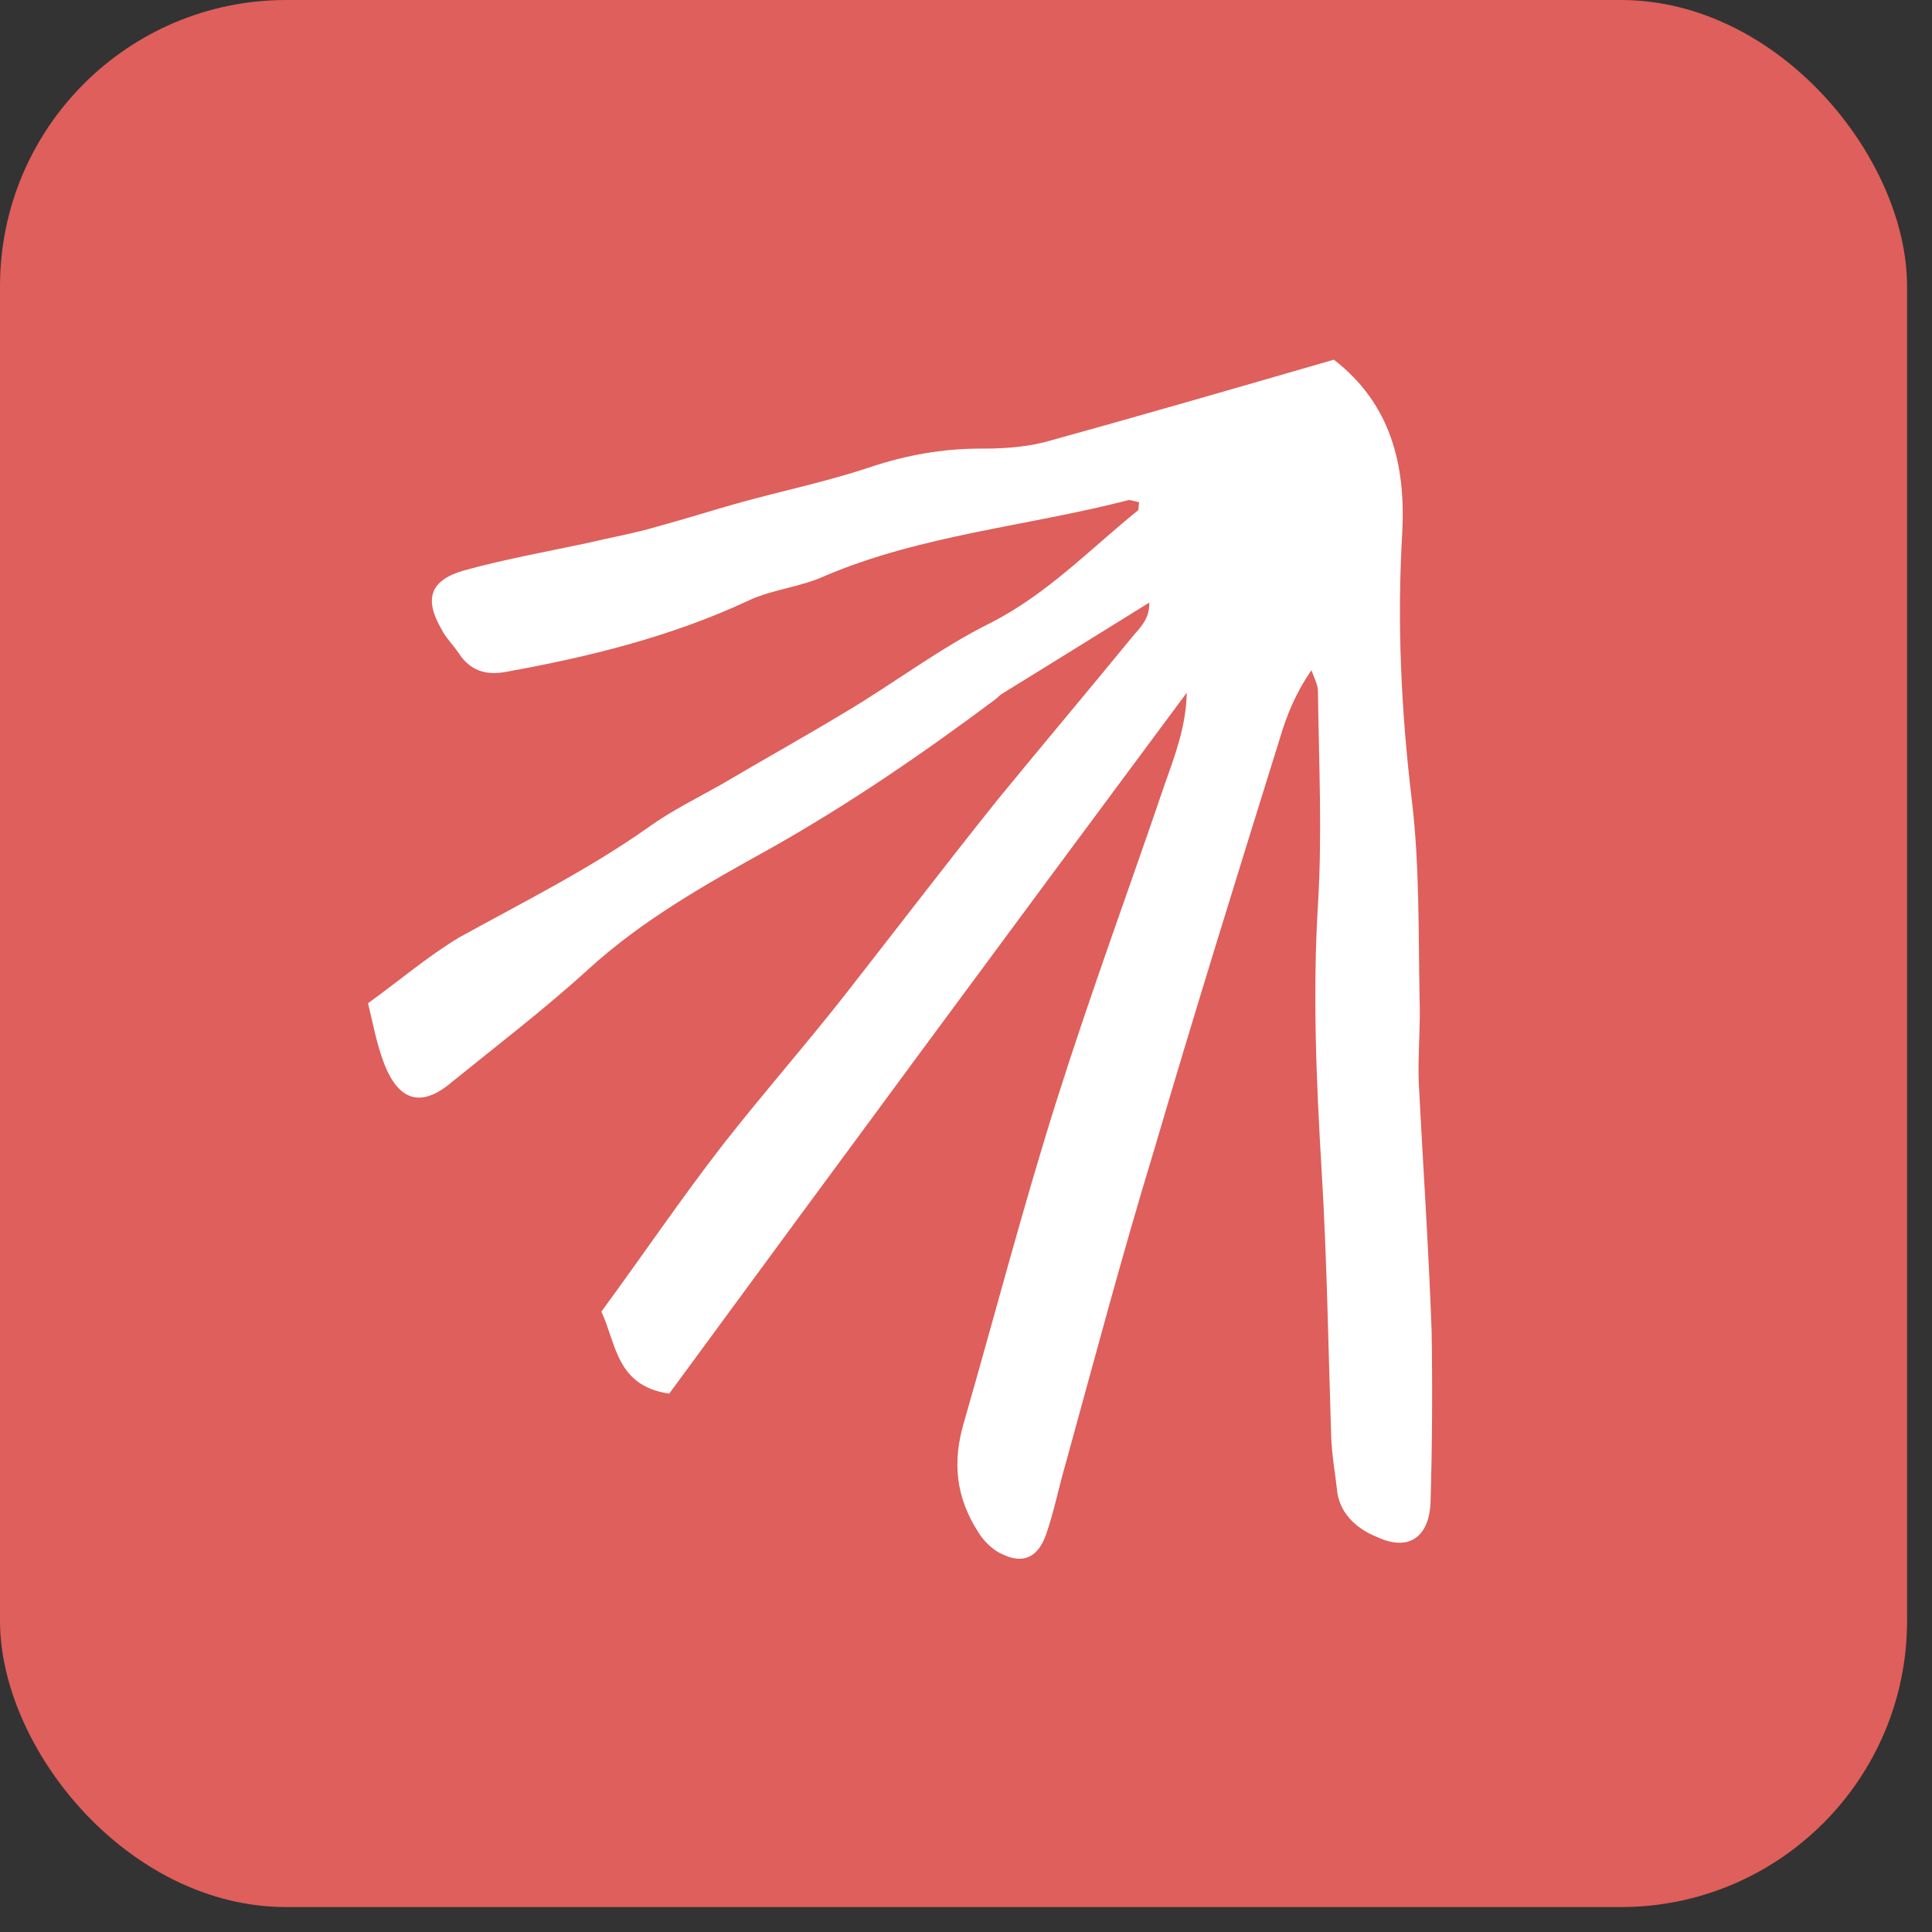 <svg width="54" height="54" viewBox="0 0 54 54" fill="none" xmlns="http://www.w3.org/2000/svg">
<rect x="0" y="0" width="54" height="54" fill="#333333" stroke="none"/>
<rect width="53.303" height="53.303" rx="8" fill="#DE5F5B"/>
<path d="M10.287 28.041C10.432 28.645 10.529 29.184 10.741 29.739C11.15 30.779 11.777 30.963 12.614 30.256C13.909 29.207 15.246 28.187 16.457 27.079C17.987 25.691 19.739 24.708 21.527 23.718C23.75 22.465 25.797 21.059 27.824 19.544C27.89 19.495 27.919 19.453 27.985 19.404C29.354 18.564 30.688 17.73 32.123 16.842C32.135 17.322 31.844 17.559 31.632 17.82C30.385 19.343 29.131 20.83 27.884 22.352C26.461 24.129 25.079 25.936 23.662 27.749C22.546 29.174 21.345 30.54 20.229 31.964C19.054 33.474 17.97 35.079 16.808 36.66C17.227 37.549 17.219 38.738 18.704 38.953C23.471 32.457 28.302 25.912 33.17 19.361C33.152 20.292 32.85 21.088 32.555 21.92C31.56 24.844 30.487 27.745 29.541 30.734C28.595 33.724 27.805 36.759 26.938 39.771C26.616 40.868 26.718 41.851 27.337 42.815C27.497 43.083 27.764 43.332 28.005 43.437C28.615 43.735 29.021 43.514 29.241 42.881C29.461 42.248 29.596 41.556 29.78 40.929C30.588 38.002 31.361 35.081 32.248 32.176C33.375 28.338 34.574 24.487 35.773 20.636C35.957 20.01 36.213 19.37 36.655 18.734C36.73 18.943 36.841 19.146 36.837 19.332C36.863 21.331 36.96 23.316 36.836 25.304C36.688 27.779 36.791 30.209 36.937 32.668C37.089 35.163 37.126 37.642 37.207 40.149C37.225 40.665 37.322 41.204 37.383 41.75C37.493 42.361 37.972 42.757 38.491 42.96C39.343 43.363 39.944 42.995 39.985 41.986C40.031 40.383 40.04 38.786 40.014 37.196C39.93 34.874 39.774 32.566 39.654 30.25C39.627 29.476 39.706 28.683 39.678 27.909C39.643 26.061 39.679 24.199 39.463 22.384C39.161 19.878 39.045 17.377 39.193 14.902C39.294 12.992 38.876 11.287 37.282 10.053C34.567 10.838 31.888 11.617 29.166 12.366C28.598 12.505 27.974 12.543 27.38 12.539C26.342 12.54 25.336 12.721 24.355 13.046C23.166 13.445 21.951 13.701 20.749 14.029C19.971 14.243 19.2 14.493 18.387 14.713C17.753 14.902 17.034 15.031 16.358 15.19C15.214 15.432 14.065 15.639 12.934 15.954C12.02 16.23 11.852 16.742 12.337 17.582C12.454 17.821 12.679 18.04 12.832 18.272C13.138 18.736 13.572 18.881 14.111 18.784C16.447 18.364 18.756 17.8 20.946 16.775C21.596 16.473 22.4 16.402 23.05 16.1C25.772 14.943 28.698 14.713 31.534 13.98C31.606 13.967 31.727 14.02 31.841 14.036C31.818 14.114 31.837 14.222 31.808 14.265C30.448 15.363 29.263 16.614 27.665 17.421C26.269 18.117 24.997 19.088 23.657 19.886C22.519 20.573 21.339 21.23 20.166 21.923C19.492 22.304 18.777 22.655 18.152 23.102C16.475 24.294 14.602 25.224 12.814 26.213C11.945 26.741 11.173 27.399 10.287 28.041Z" fill="white"/>
</svg>

